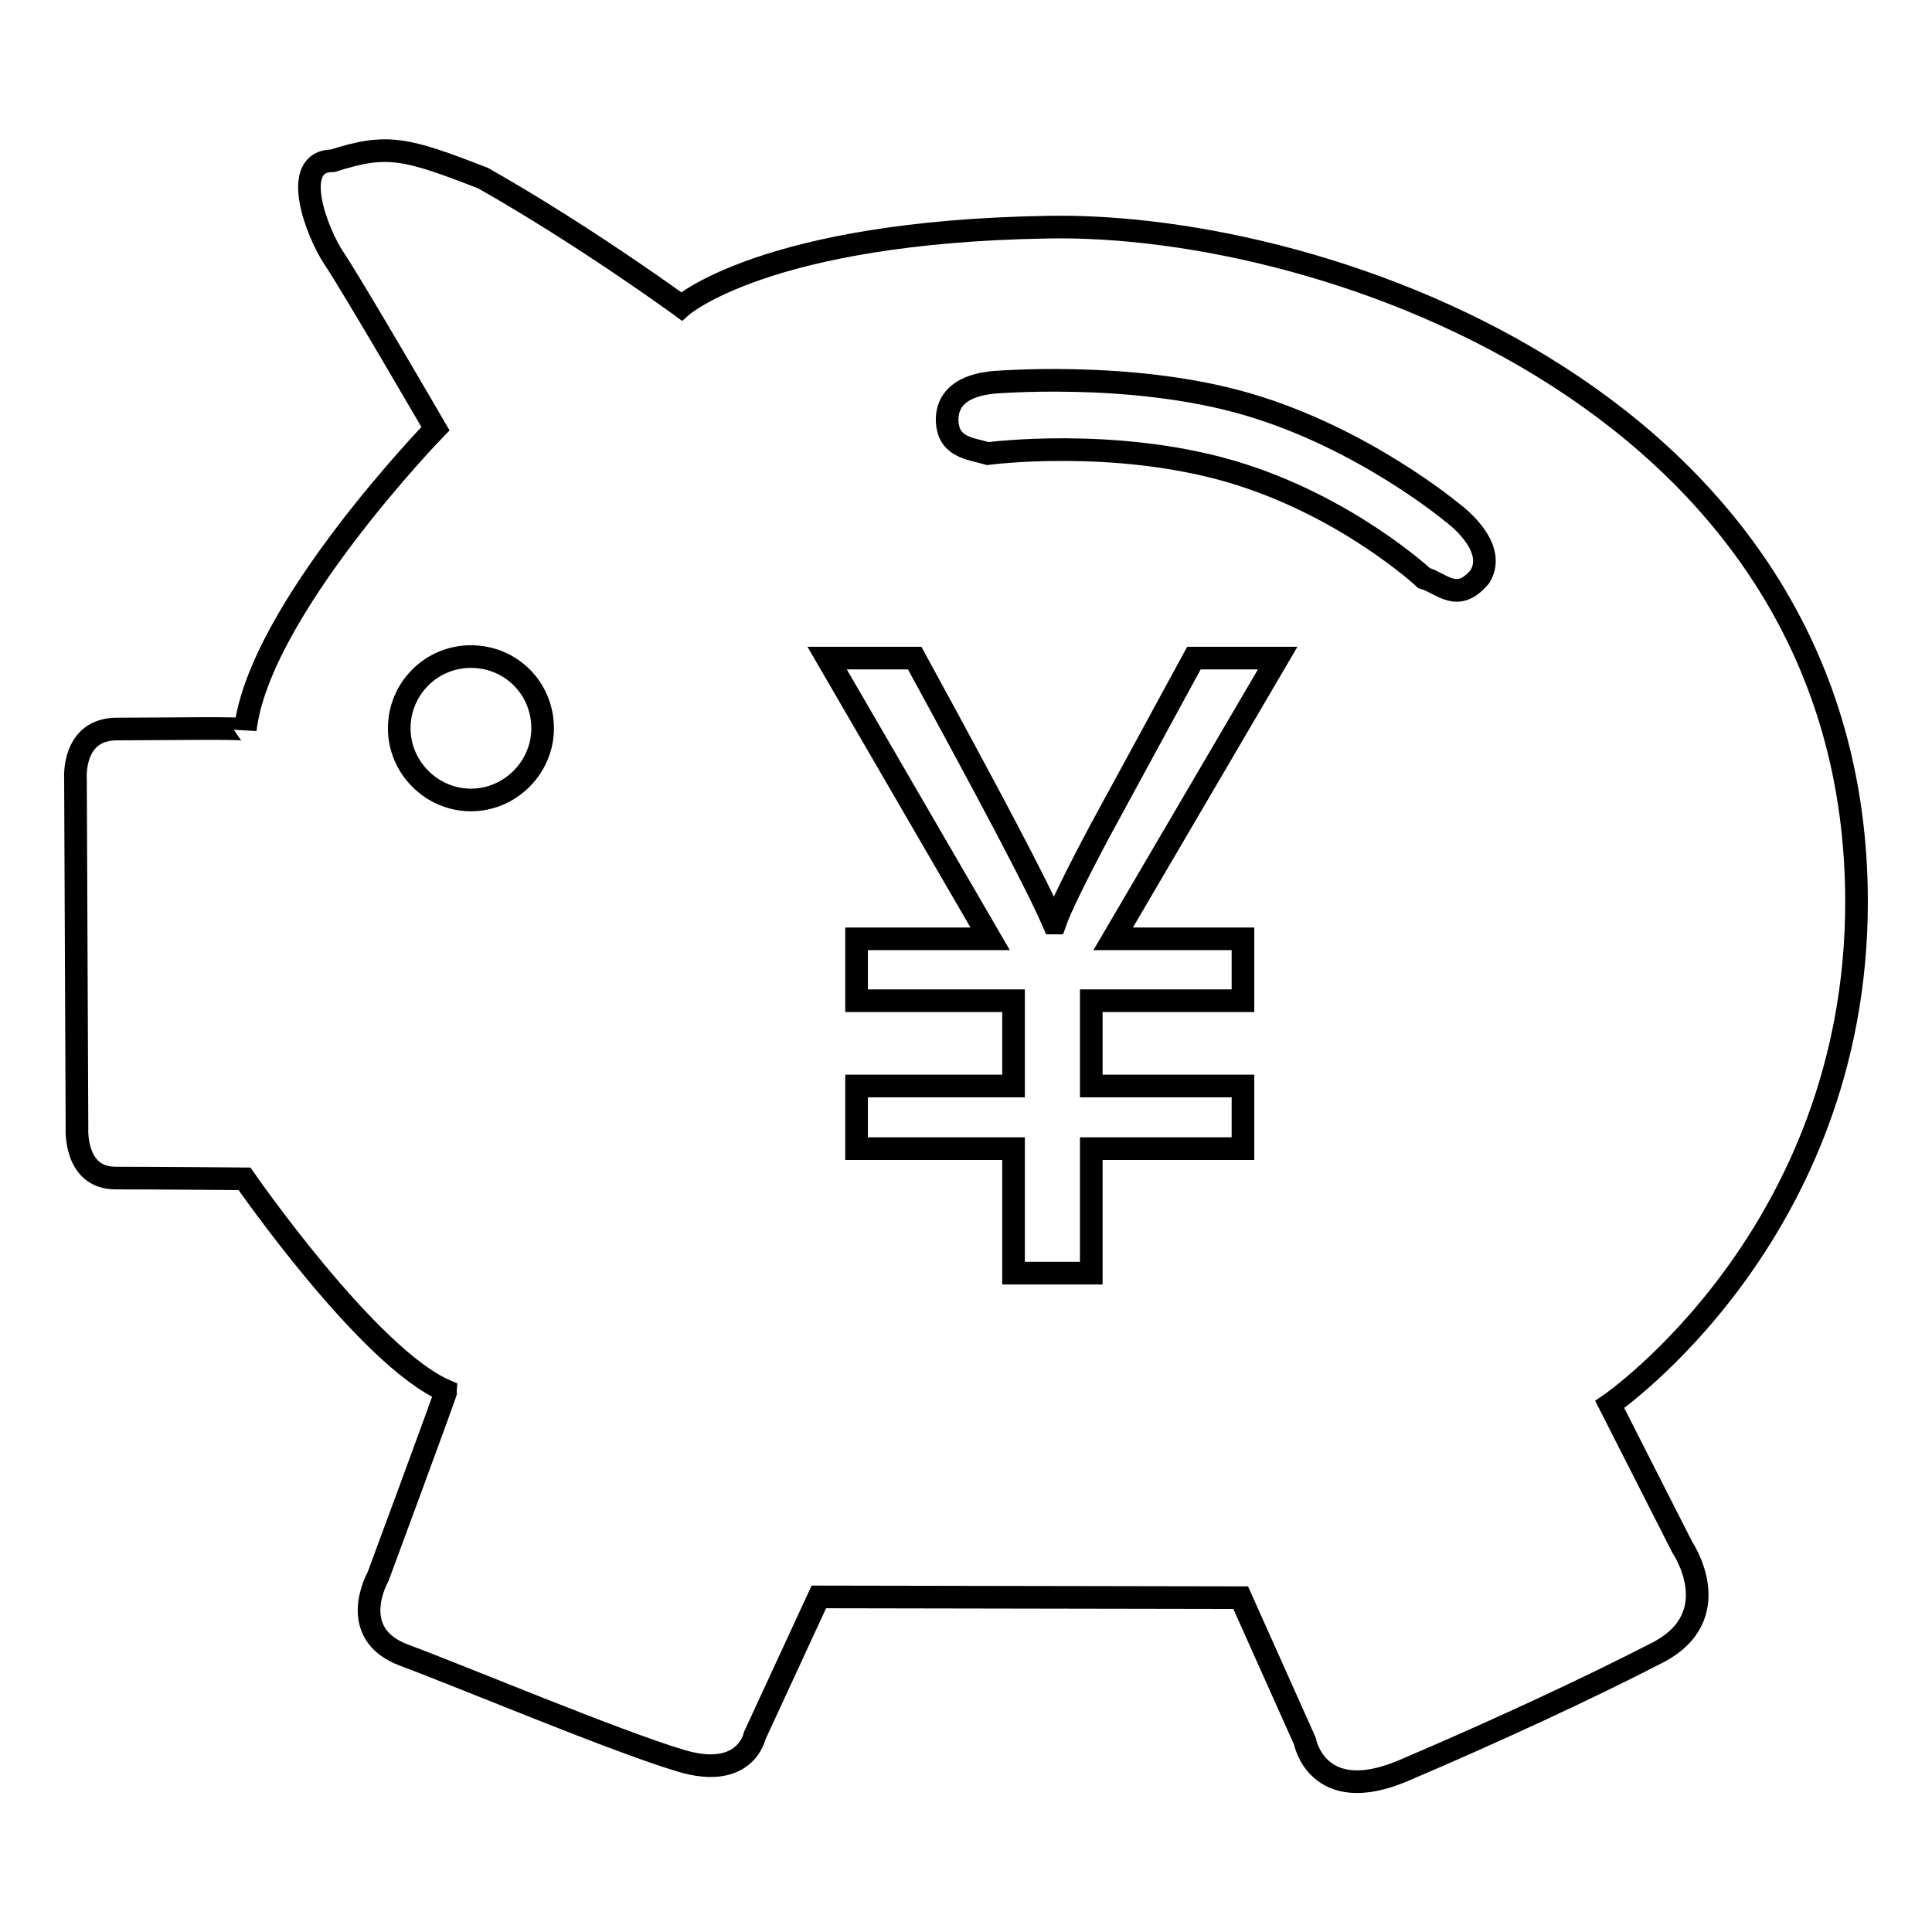 <?xml version="1.0" encoding="utf-8"?>
<!-- Svg Vector Icons : http://www.onlinewebfonts.com/icon -->
<!DOCTYPE svg PUBLIC "-//W3C//DTD SVG 1.1//EN" "http://www.w3.org/Graphics/SVG/1.1/DTD/svg11.dtd">
<svg version="1.1" xmlns="http://www.w3.org/2000/svg" xmlns:xlink="http://www.w3.org/1999/xlink" x="0px" y="0px" viewBox="0 0 256 256" enable-background="new 0 0 256 256" xml:space="preserve">
<g><g><path stroke-width="3" fill-opacity="0" stroke="#000000"  d="M213.3,186.1c0,0,32.7-22.4,32.7-66.6c0-65.7-69.7-90.1-107.1-89.4c-37.5,0.6-48.6,10.5-48.6,10.5s-12.7-9.3-26.3-17c-10.3-4-12.7-4.6-19.9-2.3c-5.8,0-2.1,9.6,0.2,13c2.3,3.4,13.4,22.5,13.4,22.5S34.3,80.9,32.5,96.7c0-0.3-11-0.1-17-0.1s-5.5,6.6-5.5,6.6l0.2,46.3c0,0-0.4,6.6,5.1,6.6c5.5,0,17.1,0.1,17.1,0.1s16.4,23.7,26.7,28.1c0,0.3-9,24.6-9,24.6s-4.3,7.5,3.4,10.4c7.8,2.9,28,11.4,36.7,14c8.6,2.6,9.8-3.3,9.8-3.3l8.5-18.4l55.9,0.1l8.5,19c0,0,1.6,8.8,13.1,3.9c11.5-4.9,24.1-10.7,33.6-15.6c9.5-4.9,3.3-14,3.3-14L213.3,186.1L213.3,186.1z M62.4,106c-5.2,0-9.5-4.3-9.5-9.5c0-5.2,4.2-9.5,9.5-9.5c5.3,0,9.5,4.2,9.5,9.5C71.9,101.7,67.6,106,62.4,106z M196.1,76.4c-3,3.6-5,0.9-7.4,0.2c0,0-10.3-9.6-25.5-14.1c-15.7-4.6-32.3-2.4-32.3-2.4c-2.4-0.7-5.4-0.8-5.4-4.6c0.1-4.6,5.8-4.7,5.7-4.8c0,0,18.6-1.7,34.2,2.9c15.3,4.5,27,14.3,27,14.3S198.6,72.3,196.1,76.4L196.1,76.4L196.1,76.4z M169.3,87.2l-21.8,37.2h17.2v8.2h-20.1v11.3h20.1v8.3h-20.1v16.5h-10.3v-16.5h-20.8v-8.3h20.8v-11.3h-20.8v-8.2h17.7l-21.6-37.2h11.6c10.1,18.5,16.3,30.2,18.4,35.1h0.2c0.7-2,2.7-6.1,6-12.3l12.4-22.8H169.3L169.3,87.2z"/></g></g>
</svg>